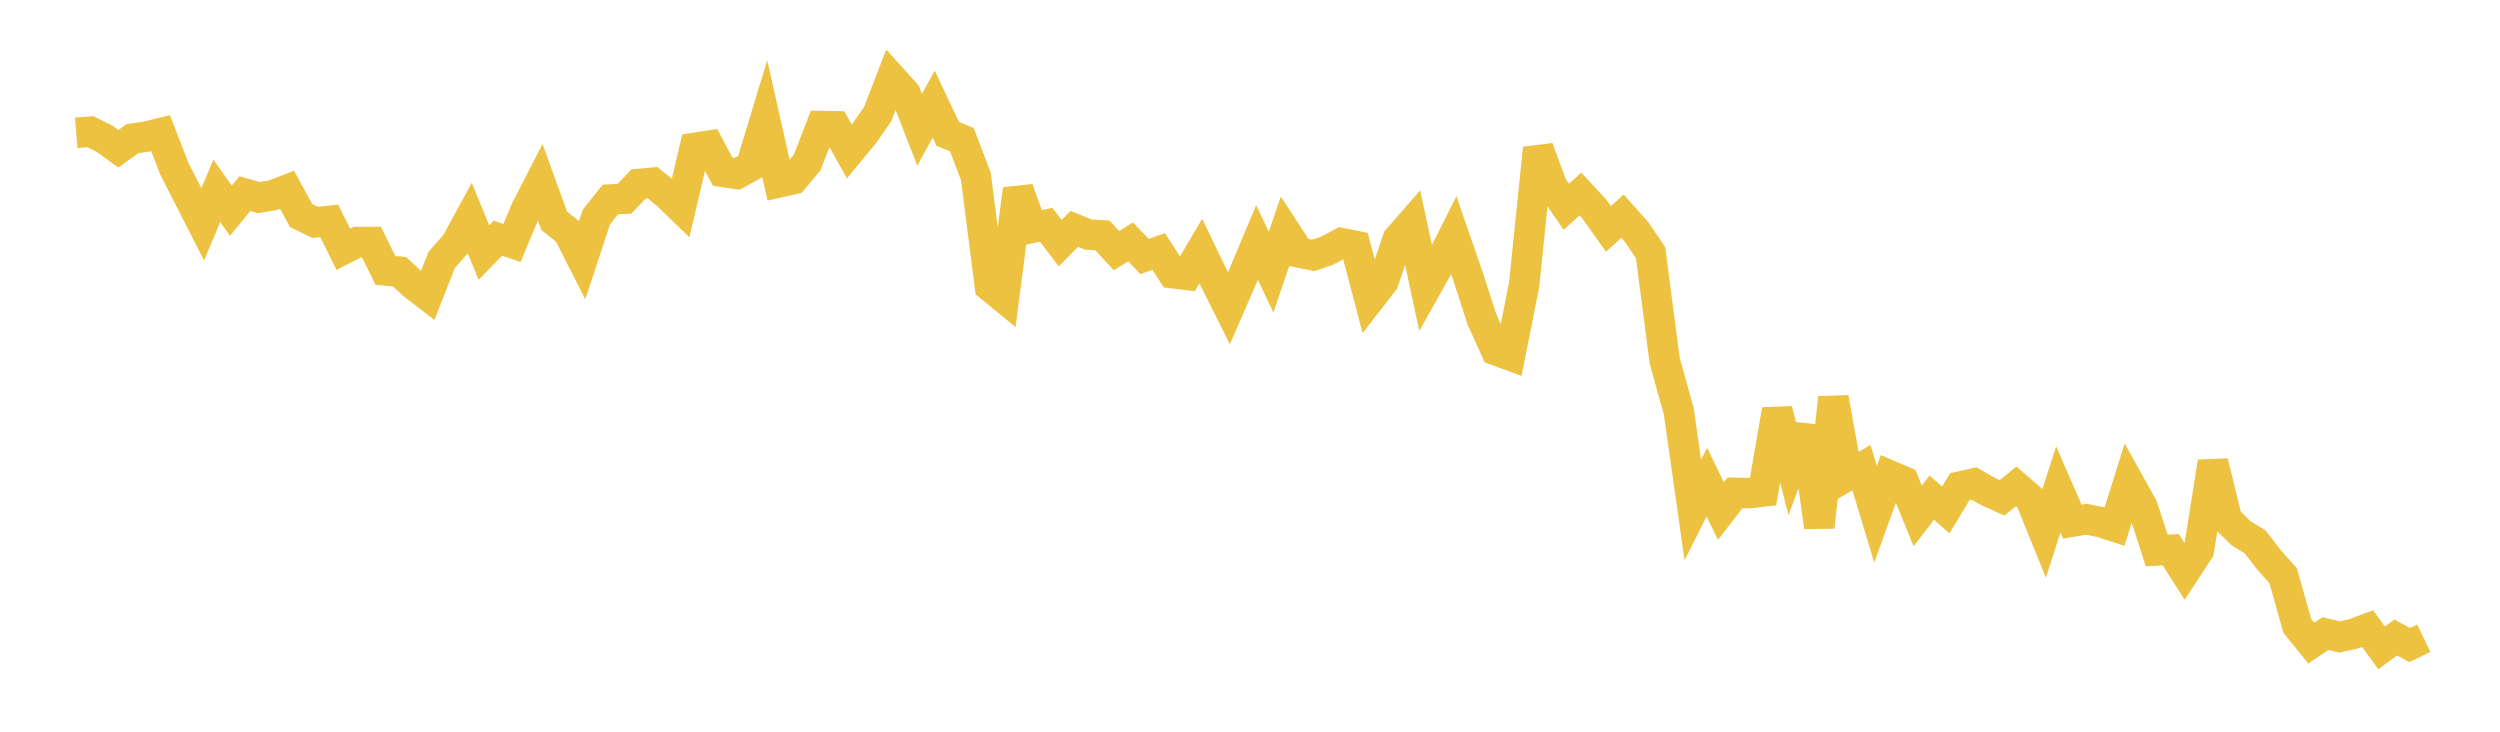 <svg width="164" height="48" xmlns="http://www.w3.org/2000/svg" xmlns:xlink="http://www.w3.org/1999/xlink"><path fill="none" stroke="rgb(237,194,64)" stroke-width="2" d="M5,8.714L5.922,8.637L6.844,9.093L7.766,9.759L8.689,9.097L9.611,8.961L10.533,8.733L11.455,11.11L12.377,12.904L13.299,14.716L14.222,12.518L15.144,13.824L16.066,12.7L16.988,12.962L17.91,12.802L18.832,12.447L19.754,14.139L20.677,14.59L21.599,14.491L22.521,16.354L23.443,15.879L24.365,15.876L25.287,17.742L26.21,17.824L27.132,18.68L28.054,19.387L28.976,17.044L29.898,16.005L30.82,14.316L31.743,16.569L32.665,15.624L33.587,15.939L34.509,13.732L35.431,11.94L36.353,14.48L37.275,15.219L38.198,17.039L39.12,14.244L40.042,13.085L40.964,13.036L41.886,12.071L42.808,11.987L43.731,12.733L44.653,13.625L45.575,9.7L46.497,9.556L47.419,11.276L48.341,11.409L49.263,10.902L50.186,7.865L51.108,11.963L52.03,11.756L52.952,10.658L53.874,8.268L54.796,8.283L55.719,9.939L56.641,8.824L57.563,7.512L58.485,5.127L59.407,6.144L60.329,8.509L61.251,6.83L62.174,8.788L63.096,9.155L64.018,11.577L64.94,18.784L65.862,19.541L66.784,12.412L67.707,14.943L68.629,14.742L69.551,15.952L70.473,15.014L71.395,15.391L72.317,15.441L73.24,16.445L74.162,15.87L75.084,16.823L76.006,16.498L76.928,17.918L77.85,18.029L78.772,16.471L79.695,18.382L80.617,20.224L81.539,18.101L82.461,15.908L83.383,17.851L84.305,15.154L85.228,16.567L86.15,16.752L87.072,16.437L87.994,15.947L88.916,16.132L89.838,19.64L90.76,18.45L91.683,15.703L92.605,14.646L93.527,18.917L94.449,17.272L95.371,15.436L96.293,18.103L97.216,20.958L98.138,22.98L99.06,23.318L99.982,18.681L100.904,9.728L101.826,12.226L102.749,13.569L103.671,12.728L104.593,13.722L105.515,15.016L106.437,14.178L107.359,15.216L108.281,16.579L109.204,23.669L110.126,26.969L111.048,33.456L111.97,31.629L112.892,33.528L113.814,32.328L114.737,32.35L115.659,32.244L116.581,26.882L117.503,30.462L118.425,27.999L119.347,34.574L120.269,26.094L121.192,31.207L122.114,30.679L123.036,33.731L123.958,31.188L124.88,31.58L125.802,33.847L126.725,32.643L127.647,33.449L128.569,31.922L129.491,31.717L130.413,32.241L131.335,32.658L132.257,31.909L133.18,32.703L134.102,34.972L135.024,32.103L135.946,34.218L136.868,34.061L137.79,34.25L138.713,34.545L139.635,31.607L140.557,33.263L141.479,36.11L142.401,36.061L143.323,37.503L144.246,36.096L145.168,30.305L146.09,34.073L147.012,34.986L147.934,35.543L148.856,36.738L149.778,37.771L150.701,41.049L151.623,42.184L152.545,41.562L153.467,41.785L154.389,41.582L155.311,41.235L156.234,42.5L157.156,41.822L158.078,42.313L159,41.867"></path></svg>